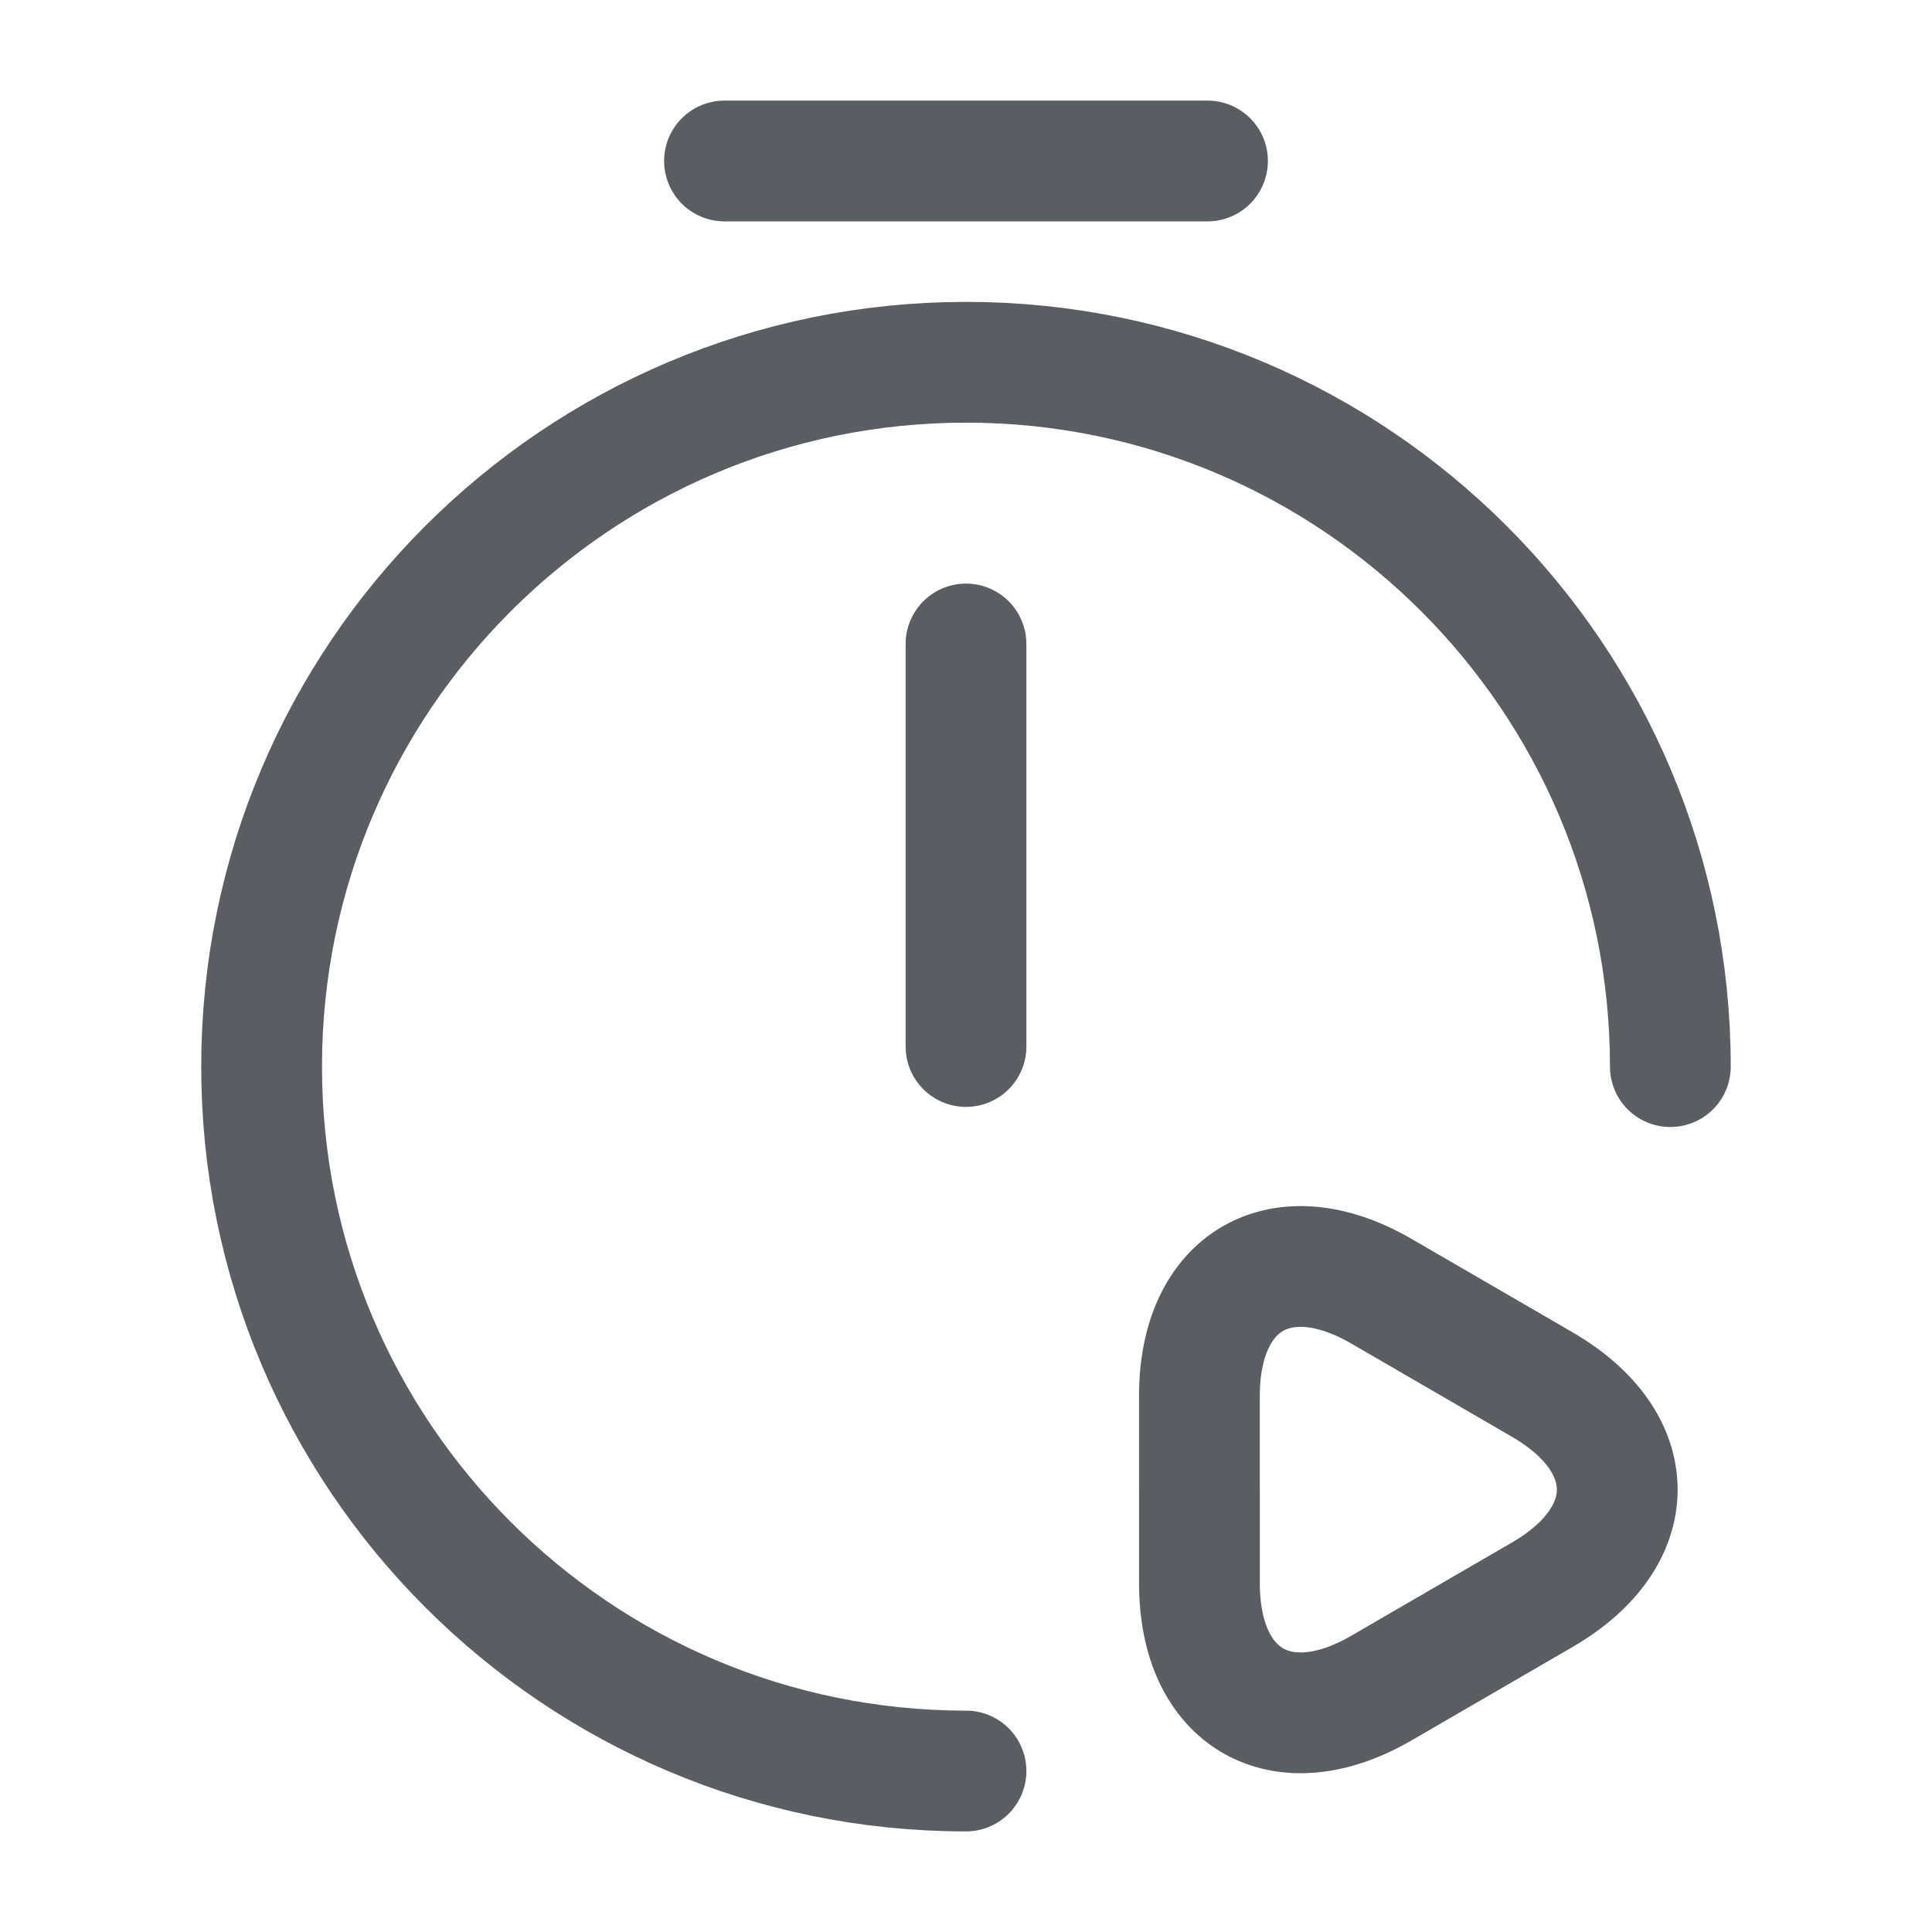 <svg xmlns="http://www.w3.org/2000/svg" width="49" height="49" fill="none"><path stroke="#5A5D62" stroke-linecap="round" stroke-linejoin="round" stroke-width="3.063" d="M24.5 16.333v10.209m0 18.375c-9.861 0-17.865-8.004-17.865-17.865 0-9.861 8.004-17.864 17.865-17.864 9.861 0 17.864 8.003 17.864 17.864"/><path stroke="#5A5D62" stroke-linecap="round" stroke-linejoin="round" stroke-miterlimit="10" stroke-width="3.063" d="M18.375 4.083h12.25M30.42 37.77v-2.368c0-2.92 2.083-4.124 4.615-2.654l2.042 1.184 2.041 1.185c2.532 1.47 2.532 3.858 0 5.328l-2.041 1.184-2.042 1.185c-2.532 1.47-4.614.265-4.614-2.654v-2.39Z"/></svg>